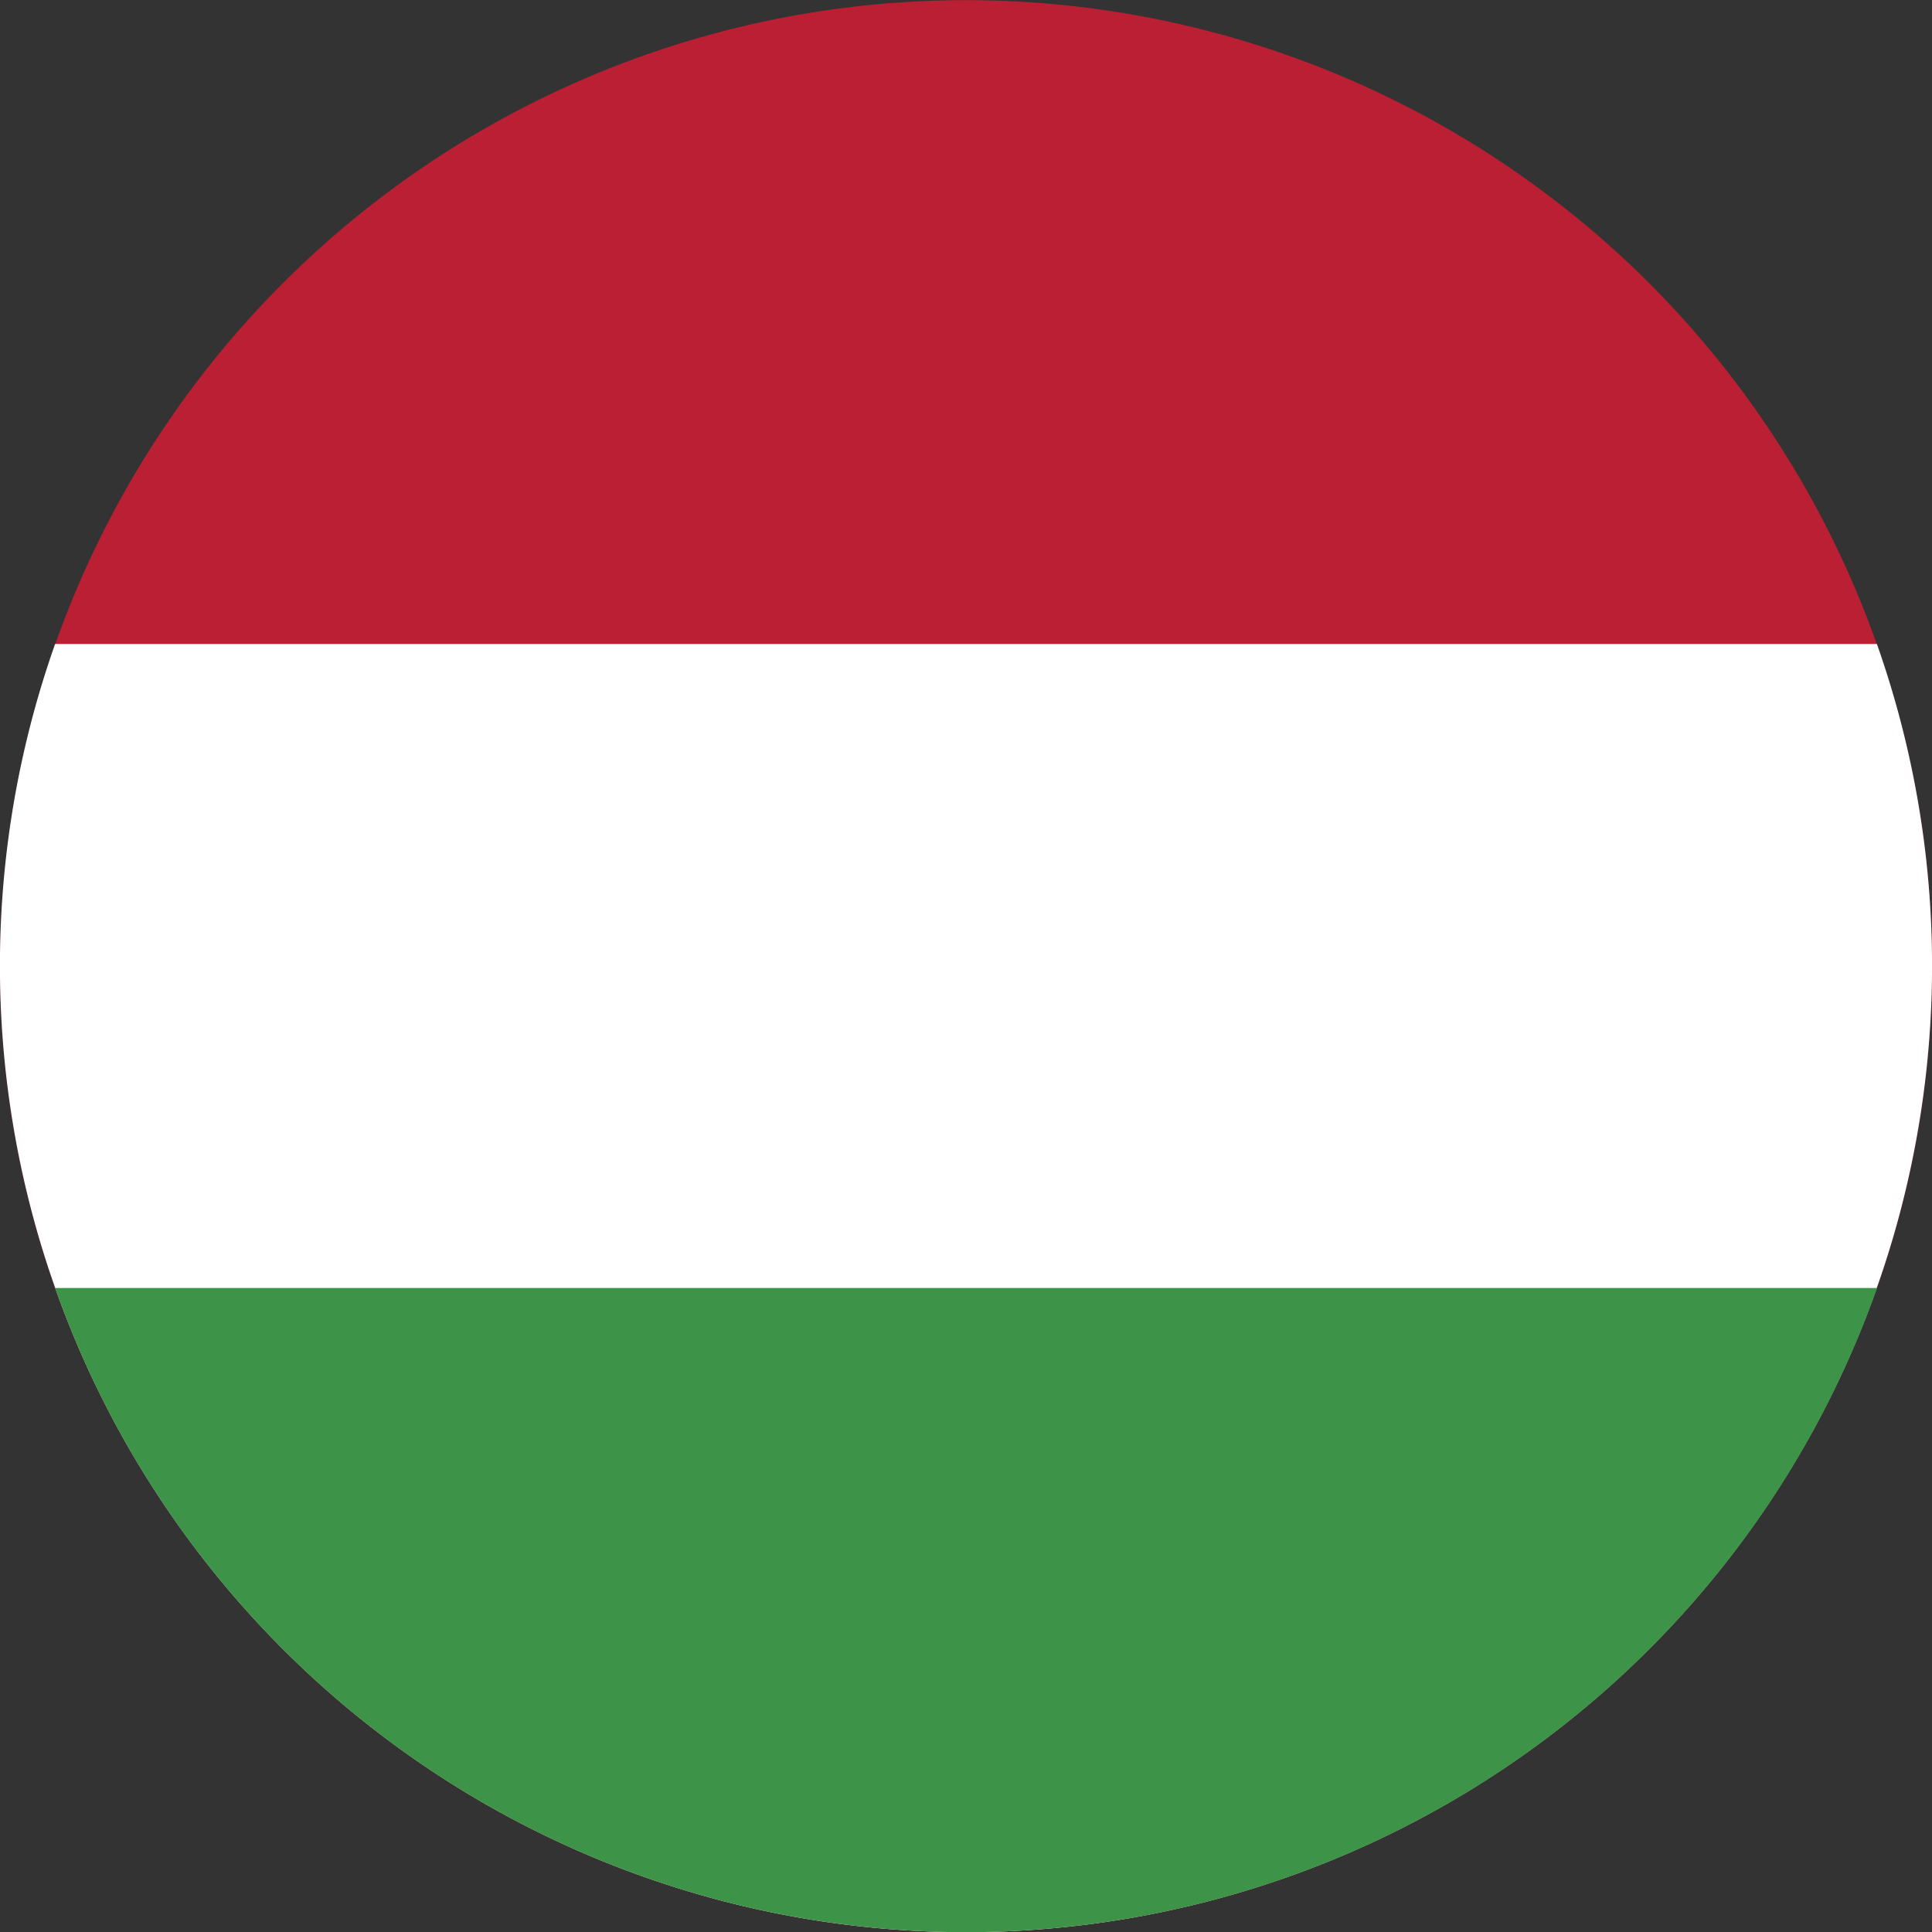 <svg id="hungary" xmlns="http://www.w3.org/2000/svg" xmlns:xlink="http://www.w3.org/1999/xlink" width="36" height="36" viewBox="0 0 36 36">
  <rect x="0" y="0" width="36" height="36" fill="#333333" stroke="none"/>
  <defs>
    <clipPath id="clip-path">
      <rect id="Rectangle_3873" data-name="Rectangle 3873" width="36" height="36" fill="none"/>
    </clipPath>
  </defs>
  <g id="Group_7613" data-name="Group 7613" transform="translate(0 0)" clip-path="url(#clip-path)">
    <path id="Path_4547" data-name="Path 4547" d="M17.667,36h.667a18,18,0,1,0-.667,0" transform="translate(0 0)" fill="#bb1f33" fill-rule="evenodd"/>
    <path id="Path_4548" data-name="Path 4548" d="M17.667,52.681h.667a18.007,18.007,0,0,0,16.639-24H1.027a18.006,18.006,0,0,0,16.639,24" transform="translate(0 -16.681)" fill="#fff" fill-rule="evenodd"/>
    <path id="Path_4549" data-name="Path 4549" d="M19.1,69.358h.667a18,18,0,0,0,16.639-12H2.456a18,18,0,0,0,16.639,12" transform="translate(-1.429 -33.358)" fill="#3d9348" fill-rule="evenodd"/>
  </g>
</svg>
